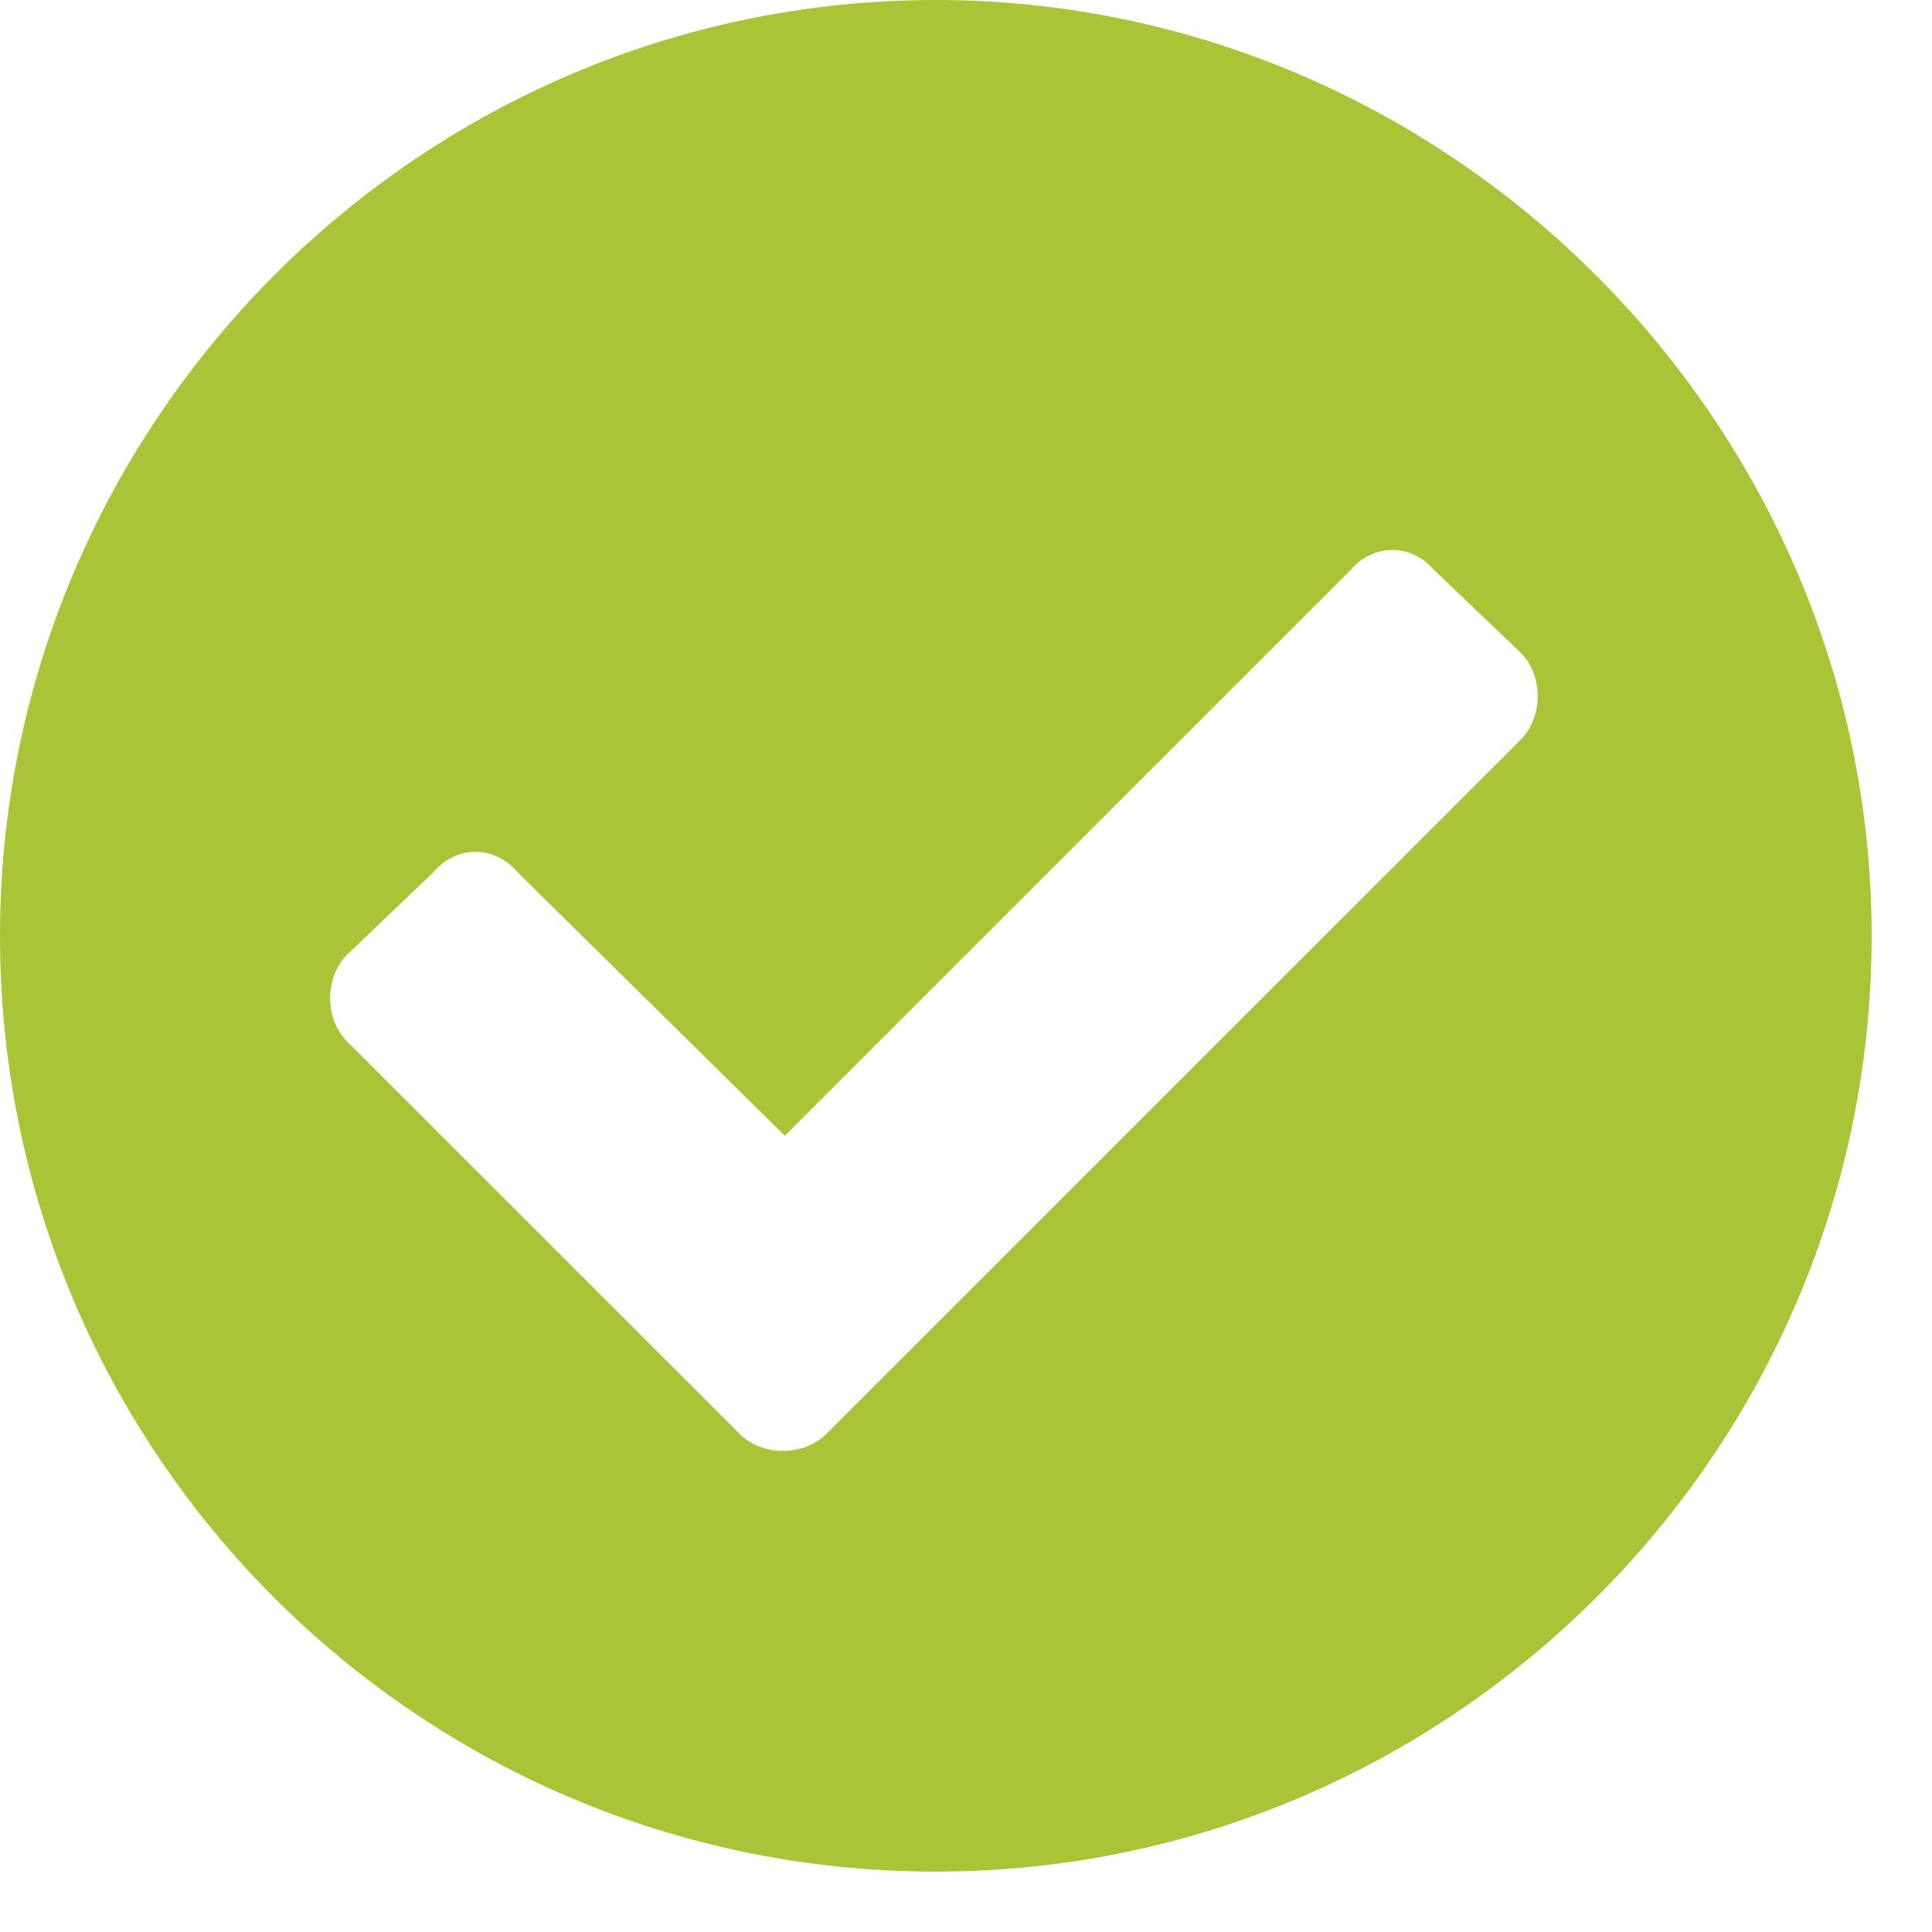 <svg width="24" height="24" viewBox="0 0 24 24" fill="none" xmlns="http://www.w3.org/2000/svg">
<path d="M23.25 11.625C23.25 18.047 18 23.25 11.625 23.25C5.203 23.25 0 18.047 0 11.625C0 5.25 5.203 0 11.625 0C18 0 23.25 5.25 23.25 11.625ZM10.266 17.812L18.891 9.188C19.172 8.906 19.172 8.391 18.891 8.109L17.812 7.078C17.531 6.75 17.062 6.75 16.781 7.078L9.75 14.109L6.422 10.828C6.141 10.5 5.672 10.5 5.391 10.828L4.312 11.859C4.031 12.141 4.031 12.656 4.312 12.938L9.188 17.812C9.469 18.094 9.984 18.094 10.266 17.812Z" fill="#A9C437"/>
</svg>
